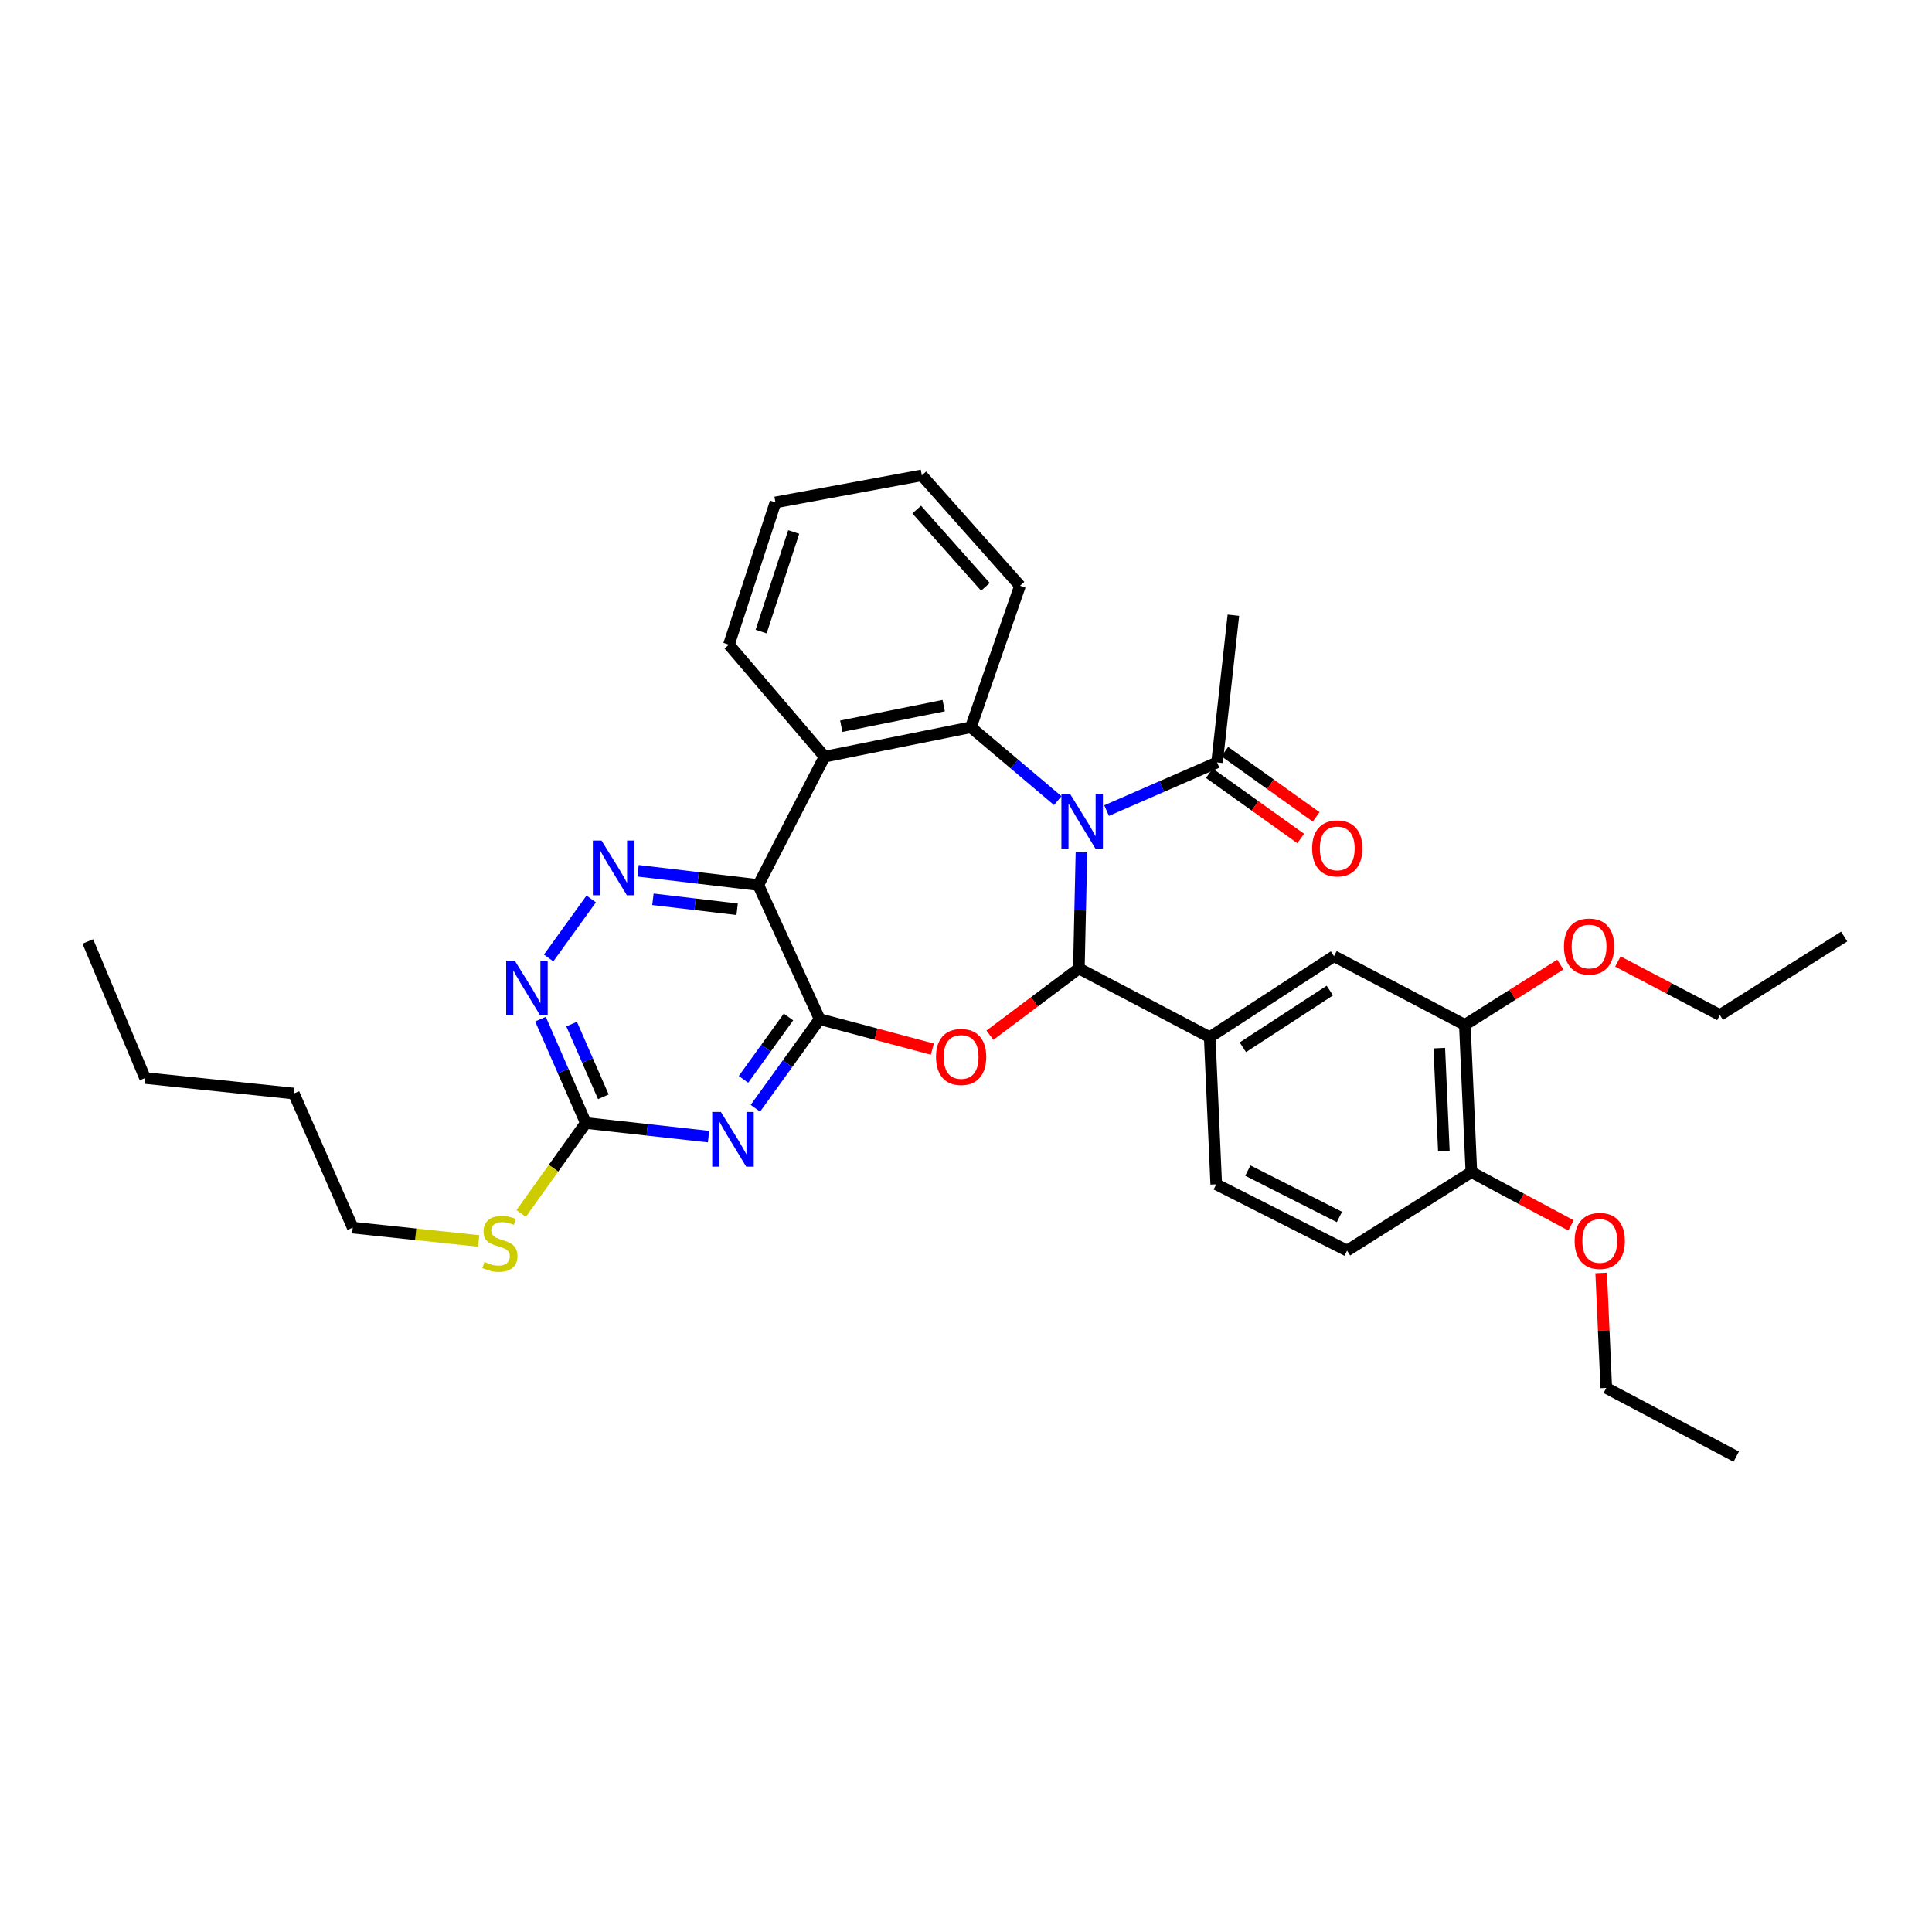 <?xml version='1.0' encoding='iso-8859-1'?>
<svg version='1.1' baseProfile='full'
              xmlns='http://www.w3.org/2000/svg'
                      xmlns:rdkit='http://www.rdkit.org/xml'
                      xmlns:xlink='http://www.w3.org/1999/xlink'
                  xml:space='preserve'
width='1000px' height='1000px' viewBox='0 0 1000 1000'>
<!-- END OF HEADER -->
<rect style='opacity:1.0;fill:#FFFFFF;stroke:none' width='1000' height='1000' x='0' y='0'> </rect>
<path class='bond-0' d='M 559.758,441.139 L 559.089,471.207' style='fill:none;fill-rule:evenodd;stroke:#0000FF;stroke-width:6px;stroke-linecap:butt;stroke-linejoin:miter;stroke-opacity:1' />
<path class='bond-0' d='M 559.089,471.207 L 558.421,501.275' style='fill:none;fill-rule:evenodd;stroke:#000000;stroke-width:6px;stroke-linecap:butt;stroke-linejoin:miter;stroke-opacity:1' />
<path class='bond-4' d='M 547.491,414.407 L 525.009,395.412' style='fill:none;fill-rule:evenodd;stroke:#0000FF;stroke-width:6px;stroke-linecap:butt;stroke-linejoin:miter;stroke-opacity:1' />
<path class='bond-4' d='M 525.009,395.412 L 502.527,376.418' style='fill:none;fill-rule:evenodd;stroke:#000000;stroke-width:6px;stroke-linecap:butt;stroke-linejoin:miter;stroke-opacity:1' />
<path class='bond-10' d='M 572.76,419.56 L 601.351,407.093' style='fill:none;fill-rule:evenodd;stroke:#0000FF;stroke-width:6px;stroke-linecap:butt;stroke-linejoin:miter;stroke-opacity:1' />
<path class='bond-10' d='M 601.351,407.093 L 629.942,394.626' style='fill:none;fill-rule:evenodd;stroke:#000000;stroke-width:6px;stroke-linecap:butt;stroke-linejoin:miter;stroke-opacity:1' />
<path class='bond-2' d='M 558.421,501.275 L 535.399,518.543' style='fill:none;fill-rule:evenodd;stroke:#000000;stroke-width:6px;stroke-linecap:butt;stroke-linejoin:miter;stroke-opacity:1' />
<path class='bond-2' d='M 535.399,518.543 L 512.378,535.811' style='fill:none;fill-rule:evenodd;stroke:#FF0000;stroke-width:6px;stroke-linecap:butt;stroke-linejoin:miter;stroke-opacity:1' />
<path class='bond-9' d='M 558.421,501.275 L 626.14,536.83' style='fill:none;fill-rule:evenodd;stroke:#000000;stroke-width:6px;stroke-linecap:butt;stroke-linejoin:miter;stroke-opacity:1' />
<path class='bond-1' d='M 424.249,527.5 L 453.414,535.263' style='fill:none;fill-rule:evenodd;stroke:#000000;stroke-width:6px;stroke-linecap:butt;stroke-linejoin:miter;stroke-opacity:1' />
<path class='bond-1' d='M 453.414,535.263 L 482.579,543.027' style='fill:none;fill-rule:evenodd;stroke:#FF0000;stroke-width:6px;stroke-linecap:butt;stroke-linejoin:miter;stroke-opacity:1' />
<path class='bond-5' d='M 424.249,527.5 L 407.615,550.569' style='fill:none;fill-rule:evenodd;stroke:#000000;stroke-width:6px;stroke-linecap:butt;stroke-linejoin:miter;stroke-opacity:1' />
<path class='bond-5' d='M 407.615,550.569 L 390.98,573.637' style='fill:none;fill-rule:evenodd;stroke:#0000FF;stroke-width:6px;stroke-linecap:butt;stroke-linejoin:miter;stroke-opacity:1' />
<path class='bond-5' d='M 408.112,526.383 L 396.468,542.531' style='fill:none;fill-rule:evenodd;stroke:#000000;stroke-width:6px;stroke-linecap:butt;stroke-linejoin:miter;stroke-opacity:1' />
<path class='bond-5' d='M 396.468,542.531 L 384.824,558.679' style='fill:none;fill-rule:evenodd;stroke:#0000FF;stroke-width:6px;stroke-linecap:butt;stroke-linejoin:miter;stroke-opacity:1' />
<path class='bond-34' d='M 424.249,527.5 L 392.496,458.093' style='fill:none;fill-rule:evenodd;stroke:#000000;stroke-width:6px;stroke-linecap:butt;stroke-linejoin:miter;stroke-opacity:1' />
<path class='bond-3' d='M 392.496,458.093 L 426.791,391.649' style='fill:none;fill-rule:evenodd;stroke:#000000;stroke-width:6px;stroke-linecap:butt;stroke-linejoin:miter;stroke-opacity:1' />
<path class='bond-7' d='M 392.496,458.093 L 361.361,454.405' style='fill:none;fill-rule:evenodd;stroke:#000000;stroke-width:6px;stroke-linecap:butt;stroke-linejoin:miter;stroke-opacity:1' />
<path class='bond-7' d='M 361.361,454.405 L 330.226,450.717' style='fill:none;fill-rule:evenodd;stroke:#0000FF;stroke-width:6px;stroke-linecap:butt;stroke-linejoin:miter;stroke-opacity:1' />
<path class='bond-7' d='M 381.539,470.634 L 359.744,468.052' style='fill:none;fill-rule:evenodd;stroke:#000000;stroke-width:6px;stroke-linecap:butt;stroke-linejoin:miter;stroke-opacity:1' />
<path class='bond-7' d='M 359.744,468.052 L 337.95,465.471' style='fill:none;fill-rule:evenodd;stroke:#0000FF;stroke-width:6px;stroke-linecap:butt;stroke-linejoin:miter;stroke-opacity:1' />
<path class='bond-6' d='M 502.527,376.418 L 426.791,391.649' style='fill:none;fill-rule:evenodd;stroke:#000000;stroke-width:6px;stroke-linecap:butt;stroke-linejoin:miter;stroke-opacity:1' />
<path class='bond-6' d='M 488.457,365.23 L 435.442,375.891' style='fill:none;fill-rule:evenodd;stroke:#000000;stroke-width:6px;stroke-linecap:butt;stroke-linejoin:miter;stroke-opacity:1' />
<path class='bond-19' d='M 502.527,376.418 L 527.943,303.193' style='fill:none;fill-rule:evenodd;stroke:#000000;stroke-width:6px;stroke-linecap:butt;stroke-linejoin:miter;stroke-opacity:1' />
<path class='bond-8' d='M 366.732,588.311 L 334.978,584.787' style='fill:none;fill-rule:evenodd;stroke:#0000FF;stroke-width:6px;stroke-linecap:butt;stroke-linejoin:miter;stroke-opacity:1' />
<path class='bond-8' d='M 334.978,584.787 L 303.224,581.263' style='fill:none;fill-rule:evenodd;stroke:#000000;stroke-width:6px;stroke-linecap:butt;stroke-linejoin:miter;stroke-opacity:1' />
<path class='bond-20' d='M 426.791,391.649 L 377.288,333.679' style='fill:none;fill-rule:evenodd;stroke:#000000;stroke-width:6px;stroke-linecap:butt;stroke-linejoin:miter;stroke-opacity:1' />
<path class='bond-11' d='M 306.007,465.299 L 283.974,495.855' style='fill:none;fill-rule:evenodd;stroke:#0000FF;stroke-width:6px;stroke-linecap:butt;stroke-linejoin:miter;stroke-opacity:1' />
<path class='bond-18' d='M 303.224,581.263 L 286.488,604.681' style='fill:none;fill-rule:evenodd;stroke:#000000;stroke-width:6px;stroke-linecap:butt;stroke-linejoin:miter;stroke-opacity:1' />
<path class='bond-18' d='M 286.488,604.681 L 269.751,628.099' style='fill:none;fill-rule:evenodd;stroke:#CCCC00;stroke-width:6px;stroke-linecap:butt;stroke-linejoin:miter;stroke-opacity:1' />
<path class='bond-36' d='M 303.224,581.263 L 291.488,554.382' style='fill:none;fill-rule:evenodd;stroke:#000000;stroke-width:6px;stroke-linecap:butt;stroke-linejoin:miter;stroke-opacity:1' />
<path class='bond-36' d='M 291.488,554.382 L 279.752,527.502' style='fill:none;fill-rule:evenodd;stroke:#0000FF;stroke-width:6px;stroke-linecap:butt;stroke-linejoin:miter;stroke-opacity:1' />
<path class='bond-36' d='M 312.298,567.701 L 304.083,548.884' style='fill:none;fill-rule:evenodd;stroke:#000000;stroke-width:6px;stroke-linecap:butt;stroke-linejoin:miter;stroke-opacity:1' />
<path class='bond-36' d='M 304.083,548.884 L 295.868,530.067' style='fill:none;fill-rule:evenodd;stroke:#0000FF;stroke-width:6px;stroke-linecap:butt;stroke-linejoin:miter;stroke-opacity:1' />
<path class='bond-12' d='M 626.14,536.83 L 690.47,494.915' style='fill:none;fill-rule:evenodd;stroke:#000000;stroke-width:6px;stroke-linecap:butt;stroke-linejoin:miter;stroke-opacity:1' />
<path class='bond-12' d='M 643.292,542.057 L 688.322,512.717' style='fill:none;fill-rule:evenodd;stroke:#000000;stroke-width:6px;stroke-linecap:butt;stroke-linejoin:miter;stroke-opacity:1' />
<path class='bond-15' d='M 626.14,536.83 L 629.515,613.008' style='fill:none;fill-rule:evenodd;stroke:#000000;stroke-width:6px;stroke-linecap:butt;stroke-linejoin:miter;stroke-opacity:1' />
<path class='bond-16' d='M 625.949,400.218 L 649.6,417.11' style='fill:none;fill-rule:evenodd;stroke:#000000;stroke-width:6px;stroke-linecap:butt;stroke-linejoin:miter;stroke-opacity:1' />
<path class='bond-16' d='M 649.6,417.11 L 673.252,434.002' style='fill:none;fill-rule:evenodd;stroke:#FF0000;stroke-width:6px;stroke-linecap:butt;stroke-linejoin:miter;stroke-opacity:1' />
<path class='bond-16' d='M 633.936,389.035 L 657.587,405.927' style='fill:none;fill-rule:evenodd;stroke:#000000;stroke-width:6px;stroke-linecap:butt;stroke-linejoin:miter;stroke-opacity:1' />
<path class='bond-16' d='M 657.587,405.927 L 681.239,422.819' style='fill:none;fill-rule:evenodd;stroke:#FF0000;stroke-width:6px;stroke-linecap:butt;stroke-linejoin:miter;stroke-opacity:1' />
<path class='bond-23' d='M 629.942,394.626 L 638.394,318.425' style='fill:none;fill-rule:evenodd;stroke:#000000;stroke-width:6px;stroke-linecap:butt;stroke-linejoin:miter;stroke-opacity:1' />
<path class='bond-13' d='M 690.47,494.915 L 758.197,530.47' style='fill:none;fill-rule:evenodd;stroke:#000000;stroke-width:6px;stroke-linecap:butt;stroke-linejoin:miter;stroke-opacity:1' />
<path class='bond-21' d='M 758.197,530.47 L 782.9,514.865' style='fill:none;fill-rule:evenodd;stroke:#000000;stroke-width:6px;stroke-linecap:butt;stroke-linejoin:miter;stroke-opacity:1' />
<path class='bond-21' d='M 782.9,514.865 L 807.602,499.26' style='fill:none;fill-rule:evenodd;stroke:#FF0000;stroke-width:6px;stroke-linecap:butt;stroke-linejoin:miter;stroke-opacity:1' />
<path class='bond-37' d='M 758.197,530.47 L 761.579,606.679' style='fill:none;fill-rule:evenodd;stroke:#000000;stroke-width:6px;stroke-linecap:butt;stroke-linejoin:miter;stroke-opacity:1' />
<path class='bond-37' d='M 744.975,542.511 L 747.343,595.857' style='fill:none;fill-rule:evenodd;stroke:#000000;stroke-width:6px;stroke-linecap:butt;stroke-linejoin:miter;stroke-opacity:1' />
<path class='bond-14' d='M 761.579,606.679 L 697.234,647.303' style='fill:none;fill-rule:evenodd;stroke:#000000;stroke-width:6px;stroke-linecap:butt;stroke-linejoin:miter;stroke-opacity:1' />
<path class='bond-22' d='M 761.579,606.679 L 787.363,620.469' style='fill:none;fill-rule:evenodd;stroke:#000000;stroke-width:6px;stroke-linecap:butt;stroke-linejoin:miter;stroke-opacity:1' />
<path class='bond-22' d='M 787.363,620.469 L 813.147,634.259' style='fill:none;fill-rule:evenodd;stroke:#FF0000;stroke-width:6px;stroke-linecap:butt;stroke-linejoin:miter;stroke-opacity:1' />
<path class='bond-17' d='M 629.515,613.008 L 697.234,647.303' style='fill:none;fill-rule:evenodd;stroke:#000000;stroke-width:6px;stroke-linecap:butt;stroke-linejoin:miter;stroke-opacity:1' />
<path class='bond-17' d='M 645.881,605.893 L 693.285,629.899' style='fill:none;fill-rule:evenodd;stroke:#000000;stroke-width:6px;stroke-linecap:butt;stroke-linejoin:miter;stroke-opacity:1' />
<path class='bond-24' d='M 247.765,642.316 L 215.173,638.87' style='fill:none;fill-rule:evenodd;stroke:#CCCC00;stroke-width:6px;stroke-linecap:butt;stroke-linejoin:miter;stroke-opacity:1' />
<path class='bond-24' d='M 215.173,638.87 L 182.581,635.424' style='fill:none;fill-rule:evenodd;stroke:#000000;stroke-width:6px;stroke-linecap:butt;stroke-linejoin:miter;stroke-opacity:1' />
<path class='bond-29' d='M 527.943,303.193 L 477.134,246.048' style='fill:none;fill-rule:evenodd;stroke:#000000;stroke-width:6px;stroke-linecap:butt;stroke-linejoin:miter;stroke-opacity:1' />
<path class='bond-29' d='M 510.052,303.753 L 474.485,263.751' style='fill:none;fill-rule:evenodd;stroke:#000000;stroke-width:6px;stroke-linecap:butt;stroke-linejoin:miter;stroke-opacity:1' />
<path class='bond-35' d='M 377.288,333.679 L 401.375,260.042' style='fill:none;fill-rule:evenodd;stroke:#000000;stroke-width:6px;stroke-linecap:butt;stroke-linejoin:miter;stroke-opacity:1' />
<path class='bond-35' d='M 393.962,326.906 L 410.824,275.36' style='fill:none;fill-rule:evenodd;stroke:#000000;stroke-width:6px;stroke-linecap:butt;stroke-linejoin:miter;stroke-opacity:1' />
<path class='bond-25' d='M 837.416,497.673 L 863.816,511.529' style='fill:none;fill-rule:evenodd;stroke:#FF0000;stroke-width:6px;stroke-linecap:butt;stroke-linejoin:miter;stroke-opacity:1' />
<path class='bond-25' d='M 863.816,511.529 L 890.216,525.385' style='fill:none;fill-rule:evenodd;stroke:#000000;stroke-width:6px;stroke-linecap:butt;stroke-linejoin:miter;stroke-opacity:1' />
<path class='bond-26' d='M 828.77,658.885 L 830.088,688.641' style='fill:none;fill-rule:evenodd;stroke:#FF0000;stroke-width:6px;stroke-linecap:butt;stroke-linejoin:miter;stroke-opacity:1' />
<path class='bond-26' d='M 830.088,688.641 L 831.406,718.397' style='fill:none;fill-rule:evenodd;stroke:#000000;stroke-width:6px;stroke-linecap:butt;stroke-linejoin:miter;stroke-opacity:1' />
<path class='bond-27' d='M 182.581,635.424 L 152.103,566.009' style='fill:none;fill-rule:evenodd;stroke:#000000;stroke-width:6px;stroke-linecap:butt;stroke-linejoin:miter;stroke-opacity:1' />
<path class='bond-31' d='M 890.216,525.385 L 954.545,484.761' style='fill:none;fill-rule:evenodd;stroke:#000000;stroke-width:6px;stroke-linecap:butt;stroke-linejoin:miter;stroke-opacity:1' />
<path class='bond-32' d='M 831.406,718.397 L 898.667,753.952' style='fill:none;fill-rule:evenodd;stroke:#000000;stroke-width:6px;stroke-linecap:butt;stroke-linejoin:miter;stroke-opacity:1' />
<path class='bond-28' d='M 152.103,566.009 L 75.085,557.985' style='fill:none;fill-rule:evenodd;stroke:#000000;stroke-width:6px;stroke-linecap:butt;stroke-linejoin:miter;stroke-opacity:1' />
<path class='bond-33' d='M 75.085,557.985 L 45.455,487.304' style='fill:none;fill-rule:evenodd;stroke:#000000;stroke-width:6px;stroke-linecap:butt;stroke-linejoin:miter;stroke-opacity:1' />
<path class='bond-30' d='M 477.134,246.048 L 401.375,260.042' style='fill:none;fill-rule:evenodd;stroke:#000000;stroke-width:6px;stroke-linecap:butt;stroke-linejoin:miter;stroke-opacity:1' />
<path  class='atom-0' d='M 553.855 410.913
L 563.135 425.913
Q 564.055 427.393, 565.535 430.073
Q 567.015 432.753, 567.095 432.913
L 567.095 410.913
L 570.855 410.913
L 570.855 439.233
L 566.975 439.233
L 557.015 422.833
Q 555.855 420.913, 554.615 418.713
Q 553.415 416.513, 553.055 415.833
L 553.055 439.233
L 549.375 439.233
L 549.375 410.913
L 553.855 410.913
' fill='#0000FF'/>
<path  class='atom-3' d='M 484.473 547.071
Q 484.473 540.271, 487.833 536.471
Q 491.193 532.671, 497.473 532.671
Q 503.753 532.671, 507.113 536.471
Q 510.473 540.271, 510.473 547.071
Q 510.473 553.951, 507.073 557.871
Q 503.673 561.751, 497.473 561.751
Q 491.233 561.751, 487.833 557.871
Q 484.473 553.991, 484.473 547.071
M 497.473 558.551
Q 501.793 558.551, 504.113 555.671
Q 506.473 552.751, 506.473 547.071
Q 506.473 541.511, 504.113 538.711
Q 501.793 535.871, 497.473 535.871
Q 493.153 535.871, 490.793 538.671
Q 488.473 541.471, 488.473 547.071
Q 488.473 552.791, 490.793 555.671
Q 493.153 558.551, 497.473 558.551
' fill='#FF0000'/>
<path  class='atom-6' d='M 373.127 575.555
L 382.407 590.555
Q 383.327 592.035, 384.807 594.715
Q 386.287 597.395, 386.367 597.555
L 386.367 575.555
L 390.127 575.555
L 390.127 603.875
L 386.247 603.875
L 376.287 587.475
Q 375.127 585.555, 373.887 583.355
Q 372.687 581.155, 372.327 580.475
L 372.327 603.875
L 368.647 603.875
L 368.647 575.555
L 373.127 575.555
' fill='#0000FF'/>
<path  class='atom-8' d='M 311.34 435.062
L 320.62 450.062
Q 321.54 451.542, 323.02 454.222
Q 324.5 456.902, 324.58 457.062
L 324.58 435.062
L 328.34 435.062
L 328.34 463.382
L 324.46 463.382
L 314.5 446.982
Q 313.34 445.062, 312.1 442.862
Q 310.9 440.662, 310.54 439.982
L 310.54 463.382
L 306.86 463.382
L 306.86 435.062
L 311.34 435.062
' fill='#0000FF'/>
<path  class='atom-12' d='M 266.479 497.277
L 275.759 512.277
Q 276.679 513.757, 278.159 516.437
Q 279.639 519.117, 279.719 519.277
L 279.719 497.277
L 283.479 497.277
L 283.479 525.597
L 279.599 525.597
L 269.639 509.197
Q 268.479 507.277, 267.239 505.077
Q 266.039 502.877, 265.679 502.197
L 265.679 525.597
L 261.999 525.597
L 261.999 497.277
L 266.479 497.277
' fill='#0000FF'/>
<path  class='atom-17' d='M 679.157 439.14
Q 679.157 432.34, 682.517 428.54
Q 685.877 424.74, 692.157 424.74
Q 698.437 424.74, 701.797 428.54
Q 705.157 432.34, 705.157 439.14
Q 705.157 446.02, 701.757 449.94
Q 698.357 453.82, 692.157 453.82
Q 685.917 453.82, 682.517 449.94
Q 679.157 446.06, 679.157 439.14
M 692.157 450.62
Q 696.477 450.62, 698.797 447.74
Q 701.157 444.82, 701.157 439.14
Q 701.157 433.58, 698.797 430.78
Q 696.477 427.94, 692.157 427.94
Q 687.837 427.94, 685.477 430.74
Q 683.157 433.54, 683.157 439.14
Q 683.157 444.86, 685.477 447.74
Q 687.837 450.62, 692.157 450.62
' fill='#FF0000'/>
<path  class='atom-19' d='M 250.76 653.198
Q 251.08 653.318, 252.4 653.878
Q 253.72 654.438, 255.16 654.798
Q 256.64 655.118, 258.08 655.118
Q 260.76 655.118, 262.32 653.838
Q 263.88 652.518, 263.88 650.238
Q 263.88 648.678, 263.08 647.718
Q 262.32 646.758, 261.12 646.238
Q 259.92 645.718, 257.92 645.118
Q 255.4 644.358, 253.88 643.638
Q 252.4 642.918, 251.32 641.398
Q 250.28 639.878, 250.28 637.318
Q 250.28 633.758, 252.68 631.558
Q 255.12 629.358, 259.92 629.358
Q 263.2 629.358, 266.92 630.918
L 266 633.998
Q 262.6 632.598, 260.04 632.598
Q 257.28 632.598, 255.76 633.758
Q 254.24 634.878, 254.28 636.838
Q 254.28 638.358, 255.04 639.278
Q 255.84 640.198, 256.96 640.718
Q 258.12 641.238, 260.04 641.838
Q 262.6 642.638, 264.12 643.438
Q 265.64 644.238, 266.72 645.878
Q 267.84 647.478, 267.84 650.238
Q 267.84 654.158, 265.2 656.278
Q 262.6 658.358, 258.24 658.358
Q 255.72 658.358, 253.8 657.798
Q 251.92 657.278, 249.68 656.358
L 250.76 653.198
' fill='#CCCC00'/>
<path  class='atom-22' d='M 809.504 489.926
Q 809.504 483.126, 812.864 479.326
Q 816.224 475.526, 822.504 475.526
Q 828.784 475.526, 832.144 479.326
Q 835.504 483.126, 835.504 489.926
Q 835.504 496.806, 832.104 500.726
Q 828.704 504.606, 822.504 504.606
Q 816.264 504.606, 812.864 500.726
Q 809.504 496.846, 809.504 489.926
M 822.504 501.406
Q 826.824 501.406, 829.144 498.526
Q 831.504 495.606, 831.504 489.926
Q 831.504 484.366, 829.144 481.566
Q 826.824 478.726, 822.504 478.726
Q 818.184 478.726, 815.824 481.526
Q 813.504 484.326, 813.504 489.926
Q 813.504 495.646, 815.824 498.526
Q 818.184 501.406, 822.504 501.406
' fill='#FF0000'/>
<path  class='atom-23' d='M 815.031 642.299
Q 815.031 635.499, 818.391 631.699
Q 821.751 627.899, 828.031 627.899
Q 834.311 627.899, 837.671 631.699
Q 841.031 635.499, 841.031 642.299
Q 841.031 649.179, 837.631 653.099
Q 834.231 656.979, 828.031 656.979
Q 821.791 656.979, 818.391 653.099
Q 815.031 649.219, 815.031 642.299
M 828.031 653.779
Q 832.351 653.779, 834.671 650.899
Q 837.031 647.979, 837.031 642.299
Q 837.031 636.739, 834.671 633.939
Q 832.351 631.099, 828.031 631.099
Q 823.711 631.099, 821.351 633.899
Q 819.031 636.699, 819.031 642.299
Q 819.031 648.019, 821.351 650.899
Q 823.711 653.779, 828.031 653.779
' fill='#FF0000'/>
</svg>
